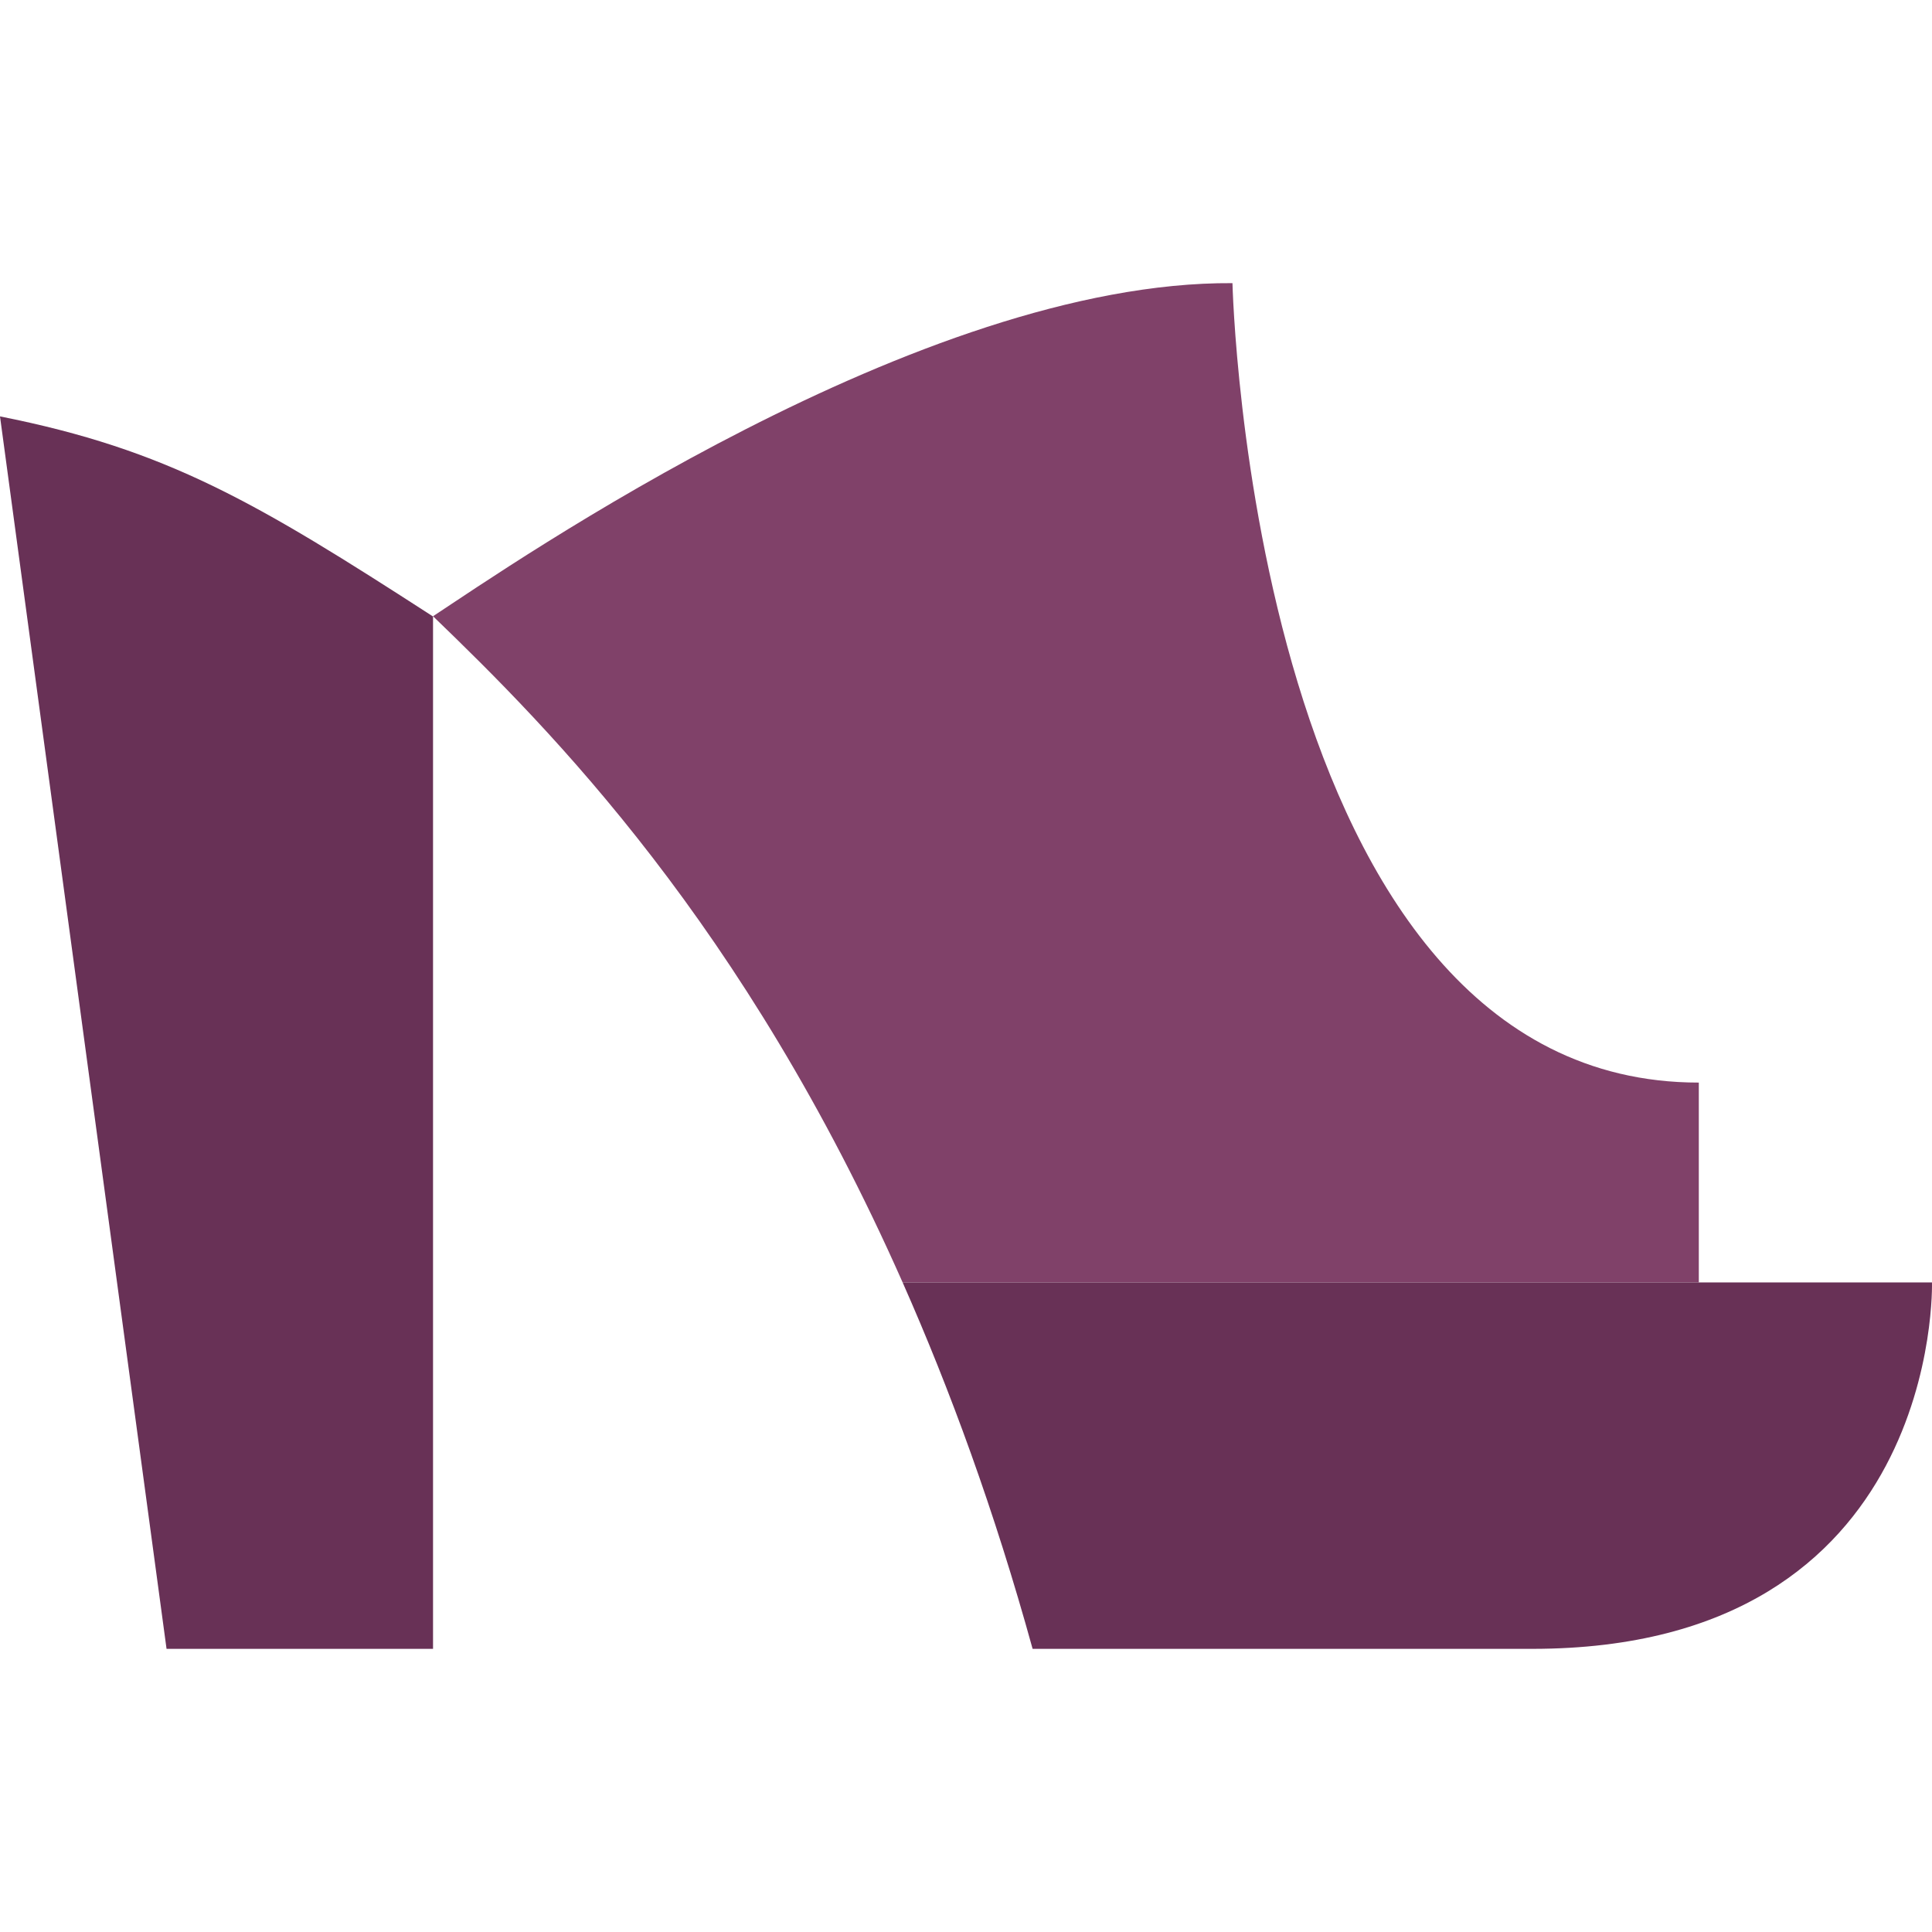 <?xml version="1.0" encoding="iso-8859-1"?>
<!-- Uploaded to: SVG Repo, www.svgrepo.com, Generator: SVG Repo Mixer Tools -->
<svg height="800px" width="800px" version="1.1" id="Layer_1" xmlns="http://www.w3.org/2000/svg" xmlns:xlink="http://www.w3.org/1999/xlink" 
	 viewBox="0 0 512.006 512.006" xml:space="preserve">
<g>
	<path style="fill:#804169;" d="M326.621,75.037c-82.759-0.547-190.897,74.487-211.862,88.276
		c31.17,30.031,82.379,81.487,124.451,176.552h210.997V286.9C331.582,286.9,326.621,75.037,326.621,75.037"/>
	<g>
		<path style="fill:#683156;" d="M114.759,163.379C67.884,133.082,44.412,119.179,0,110.351l44.138,326.621h70.621V163.317"/>
		<path style="fill:#683156;" d="M512,339.865H239.21c12.544,28.337,24.311,60.381,34.445,97.103h132.414
			C514.763,436.968,512,339.865,512,339.865"/>
	</g>
</g>
</svg>